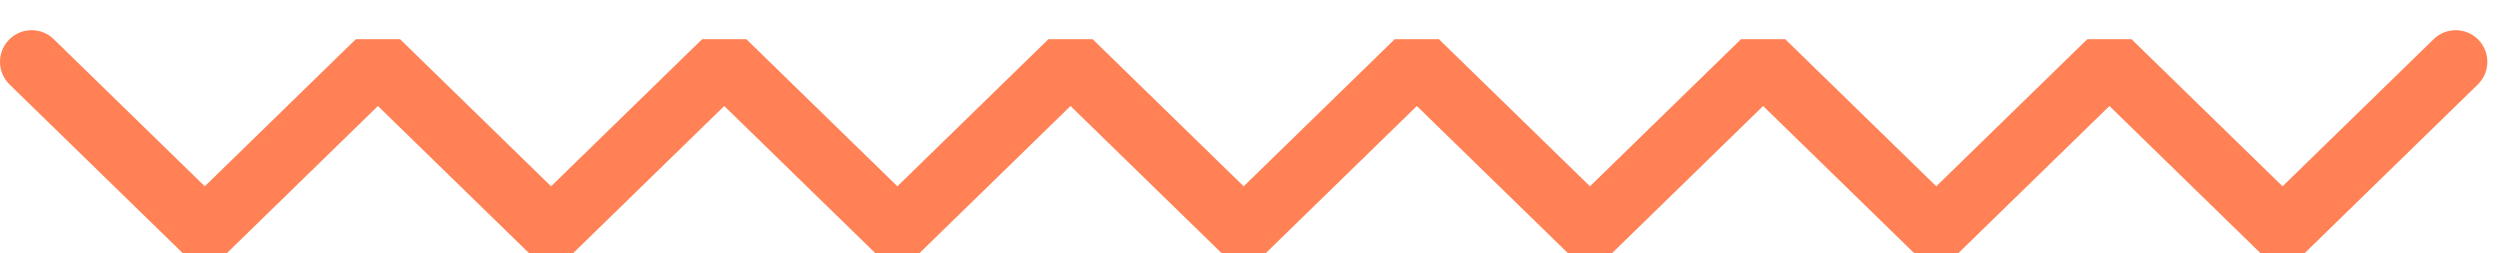 <?xml version="1.0" encoding="UTF-8"?>
<svg width="79px" height="8px" viewBox="0 0 79 8" version="1.1" xmlns="http://www.w3.org/2000/svg" xmlns:xlink="http://www.w3.org/1999/xlink">
    <!-- Generator: Sketch 53.1 (72631) - https://sketchapp.com -->
    <title>Path</title>
    <desc>Created with Sketch.</desc>
    <g id="Page-1" stroke="none" stroke-width="1" fill="none" fill-rule="evenodd">
        <g id="Propo5-DEV" transform="translate(-644, -2597)" fill="#FF8155" fill-rule="nonzero">
            <path d="M645.698,2604.716 C645.302,2605.102 644.669,2605.093 644.284,2604.698 C643.898,2604.302 643.907,2603.669 644.302,2603.284 L649.774,2597.955 L651.169,2597.955 L655.943,2602.604 L660.717,2597.955 L662.112,2597.955 L666.886,2602.604 L671.66,2597.955 L673.055,2597.955 L677.829,2602.604 L682.603,2597.955 L683.998,2597.955 L688.772,2602.604 L693.546,2597.955 L694.941,2597.955 L699.715,2602.604 L704.488,2597.955 L705.884,2597.955 L710.658,2602.604 L715.431,2597.955 L716.827,2597.955 L722.298,2603.284 C722.694,2603.669 722.702,2604.302 722.317,2604.698 C721.932,2605.093 721.299,2605.102 720.903,2604.716 L716.129,2600.067 L711.355,2604.716 L709.96,2604.716 L705.186,2600.067 L700.412,2604.716 L699.017,2604.716 L694.243,2600.067 L689.469,2604.716 L688.074,2604.716 L683.3,2600.067 L678.527,2604.716 L677.131,2604.716 L672.357,2600.067 L667.584,2604.716 L666.188,2604.716 L661.414,2600.067 L656.641,2604.716 L655.245,2604.716 L650.471,2600.067 L645.698,2604.716 Z" id="Path" transform="translate(683.3, 2601.477) scale(1, -1) translate(-683.3, -2601.477) "></path>
        </g>
    </g>
</svg>